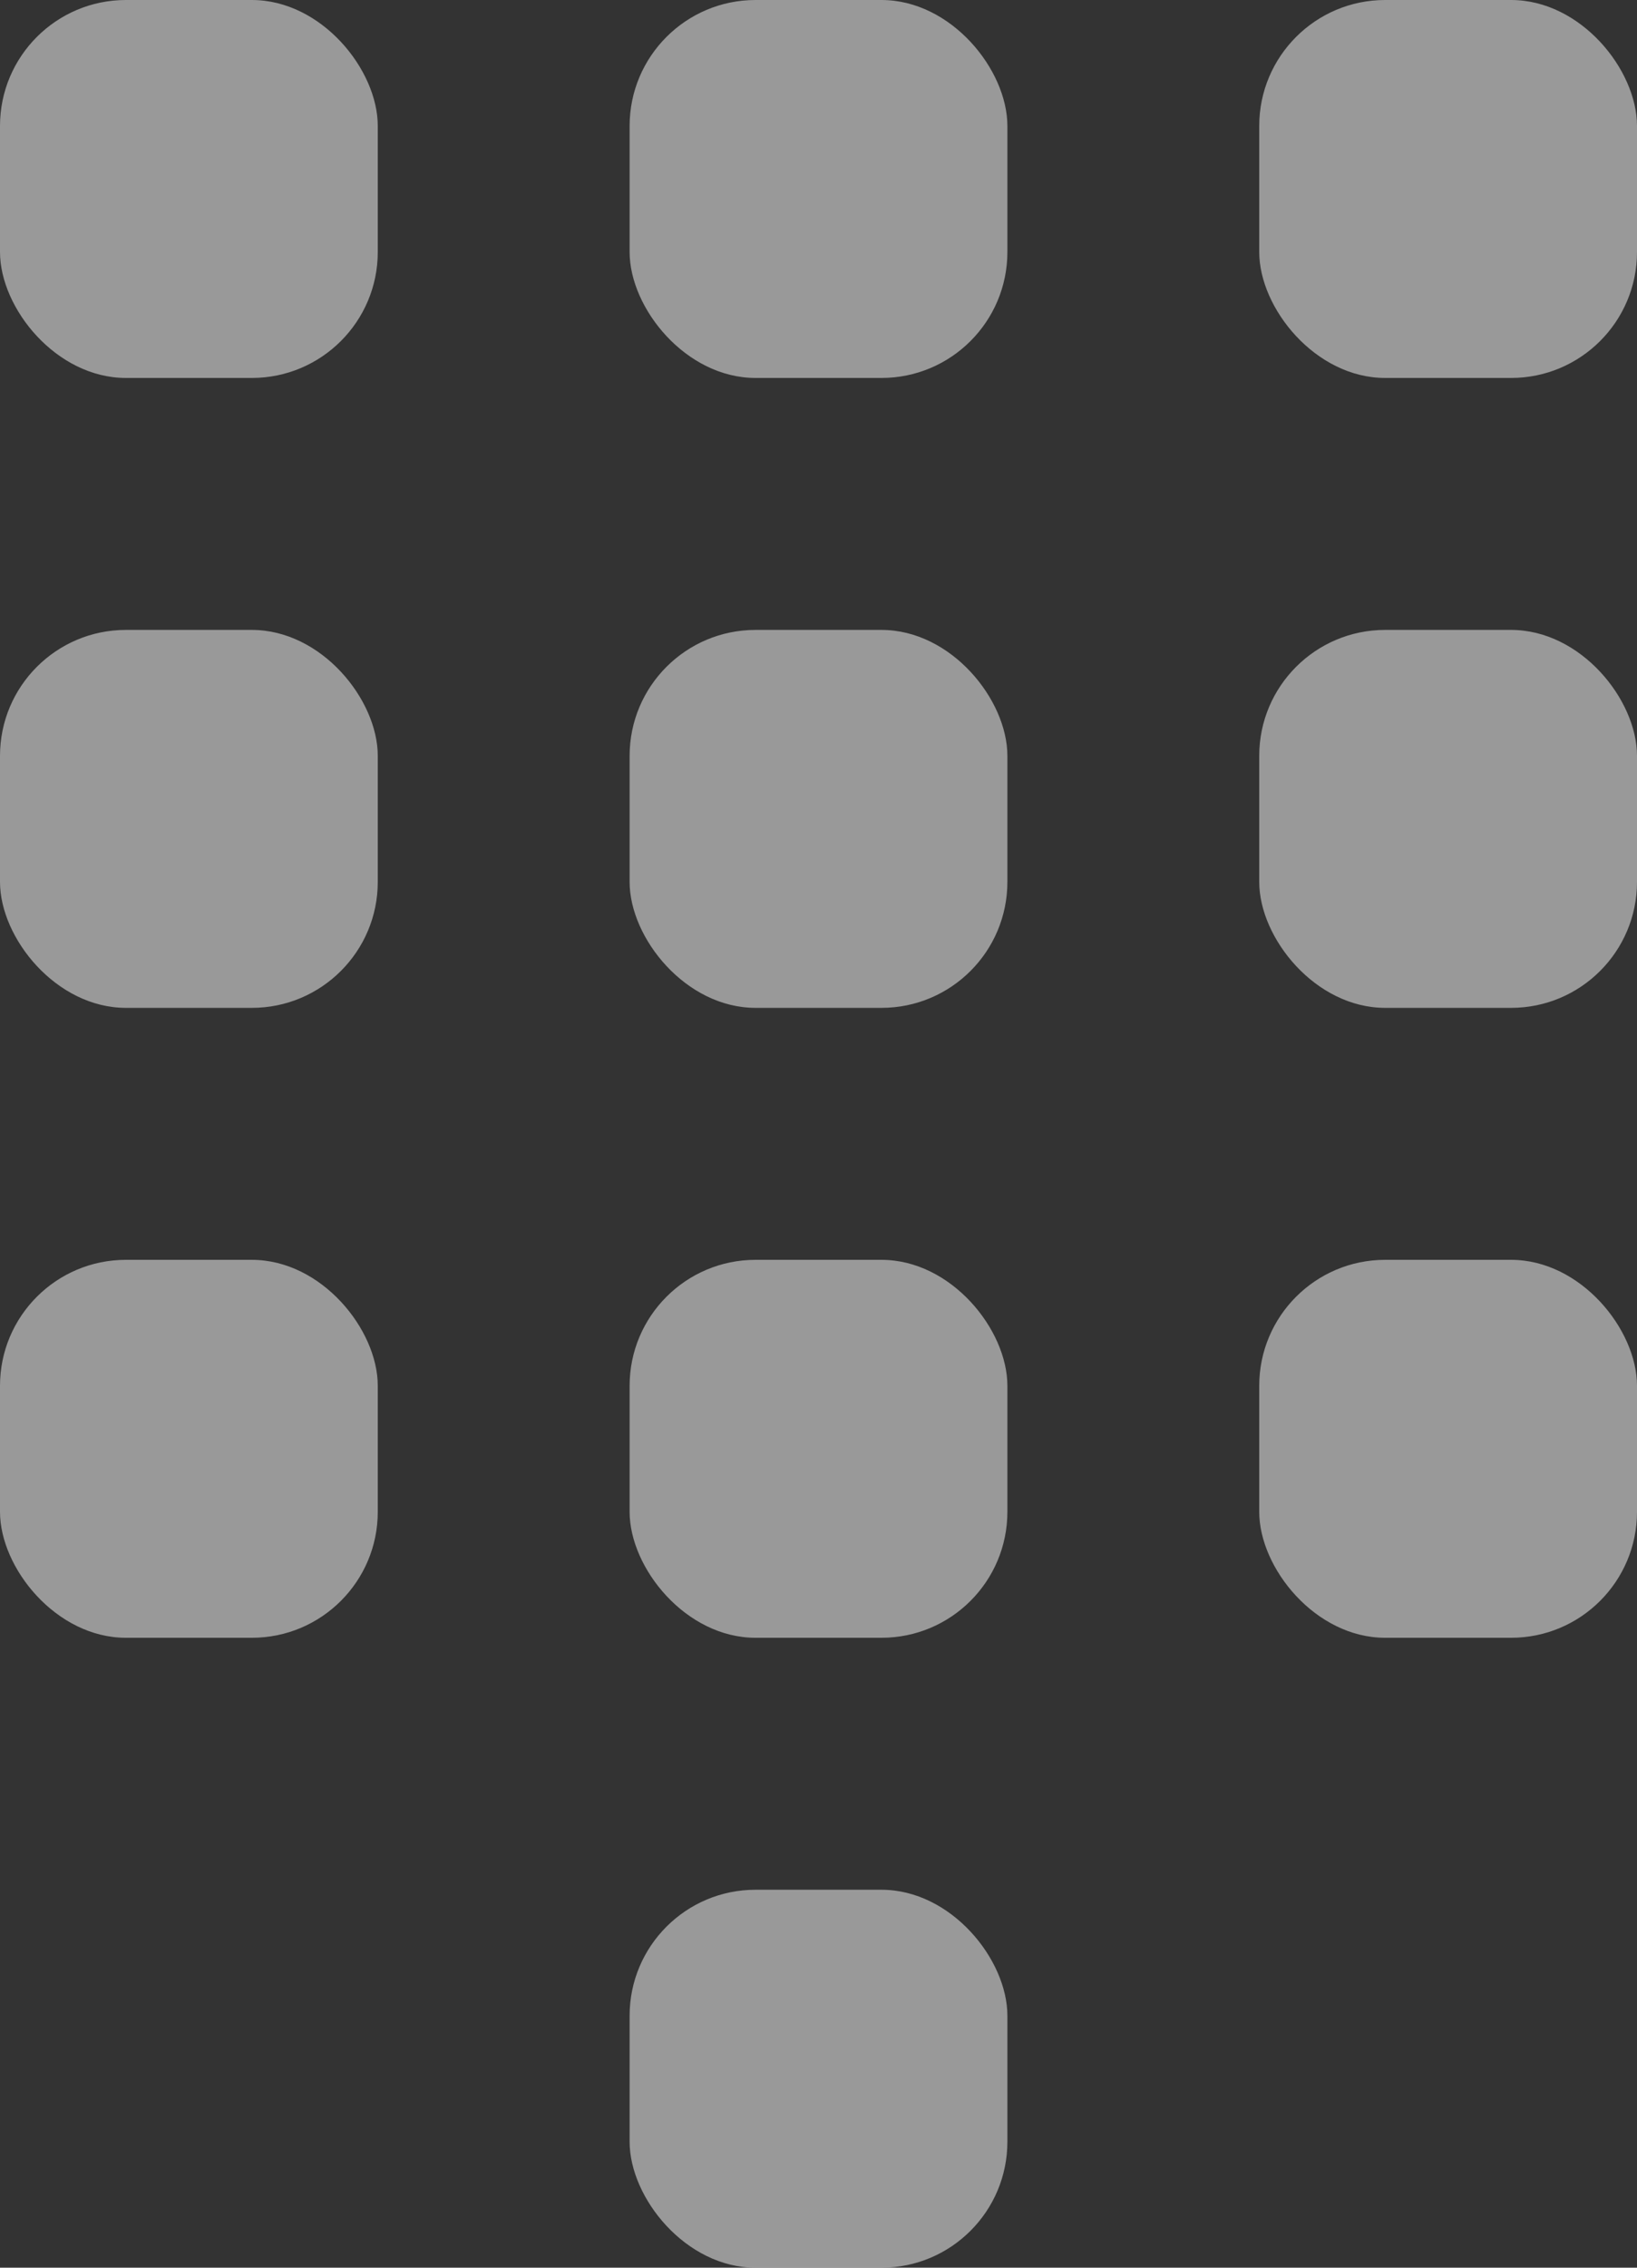 <?xml version="1.0" encoding="UTF-8"?>
<svg xmlns="http://www.w3.org/2000/svg" width="13" height="18" viewBox="0 0 13 18" fill="none">
  <rect x="0" y="0" width="13" height="18" fill="#333333" stroke="none"/>
  <g opacity="0.5">
    <rect x="5" width="3" height="3" rx="1" fill="white"></rect>
    <rect width="3" height="3" rx="1" fill="white"></rect>
    <rect x="10" width="3" height="3" rx="1" fill="white"></rect>
    <rect x="5" y="5" width="3" height="3" rx="1" fill="white"></rect>
    <rect y="5" width="3" height="3" rx="1" fill="white"></rect>
    <rect x="10" y="5" width="3" height="3" rx="1" fill="white"></rect>
    <rect x="5" y="10" width="3" height="3" rx="1" fill="white"></rect>
    <rect y="10" width="3" height="3" rx="1" fill="white"></rect>
    <rect x="10" y="10" width="3" height="3" rx="1" fill="white"></rect>
    <rect x="5" y="15" width="3" height="3" rx="1" fill="white"></rect>
  </g>
</svg>
